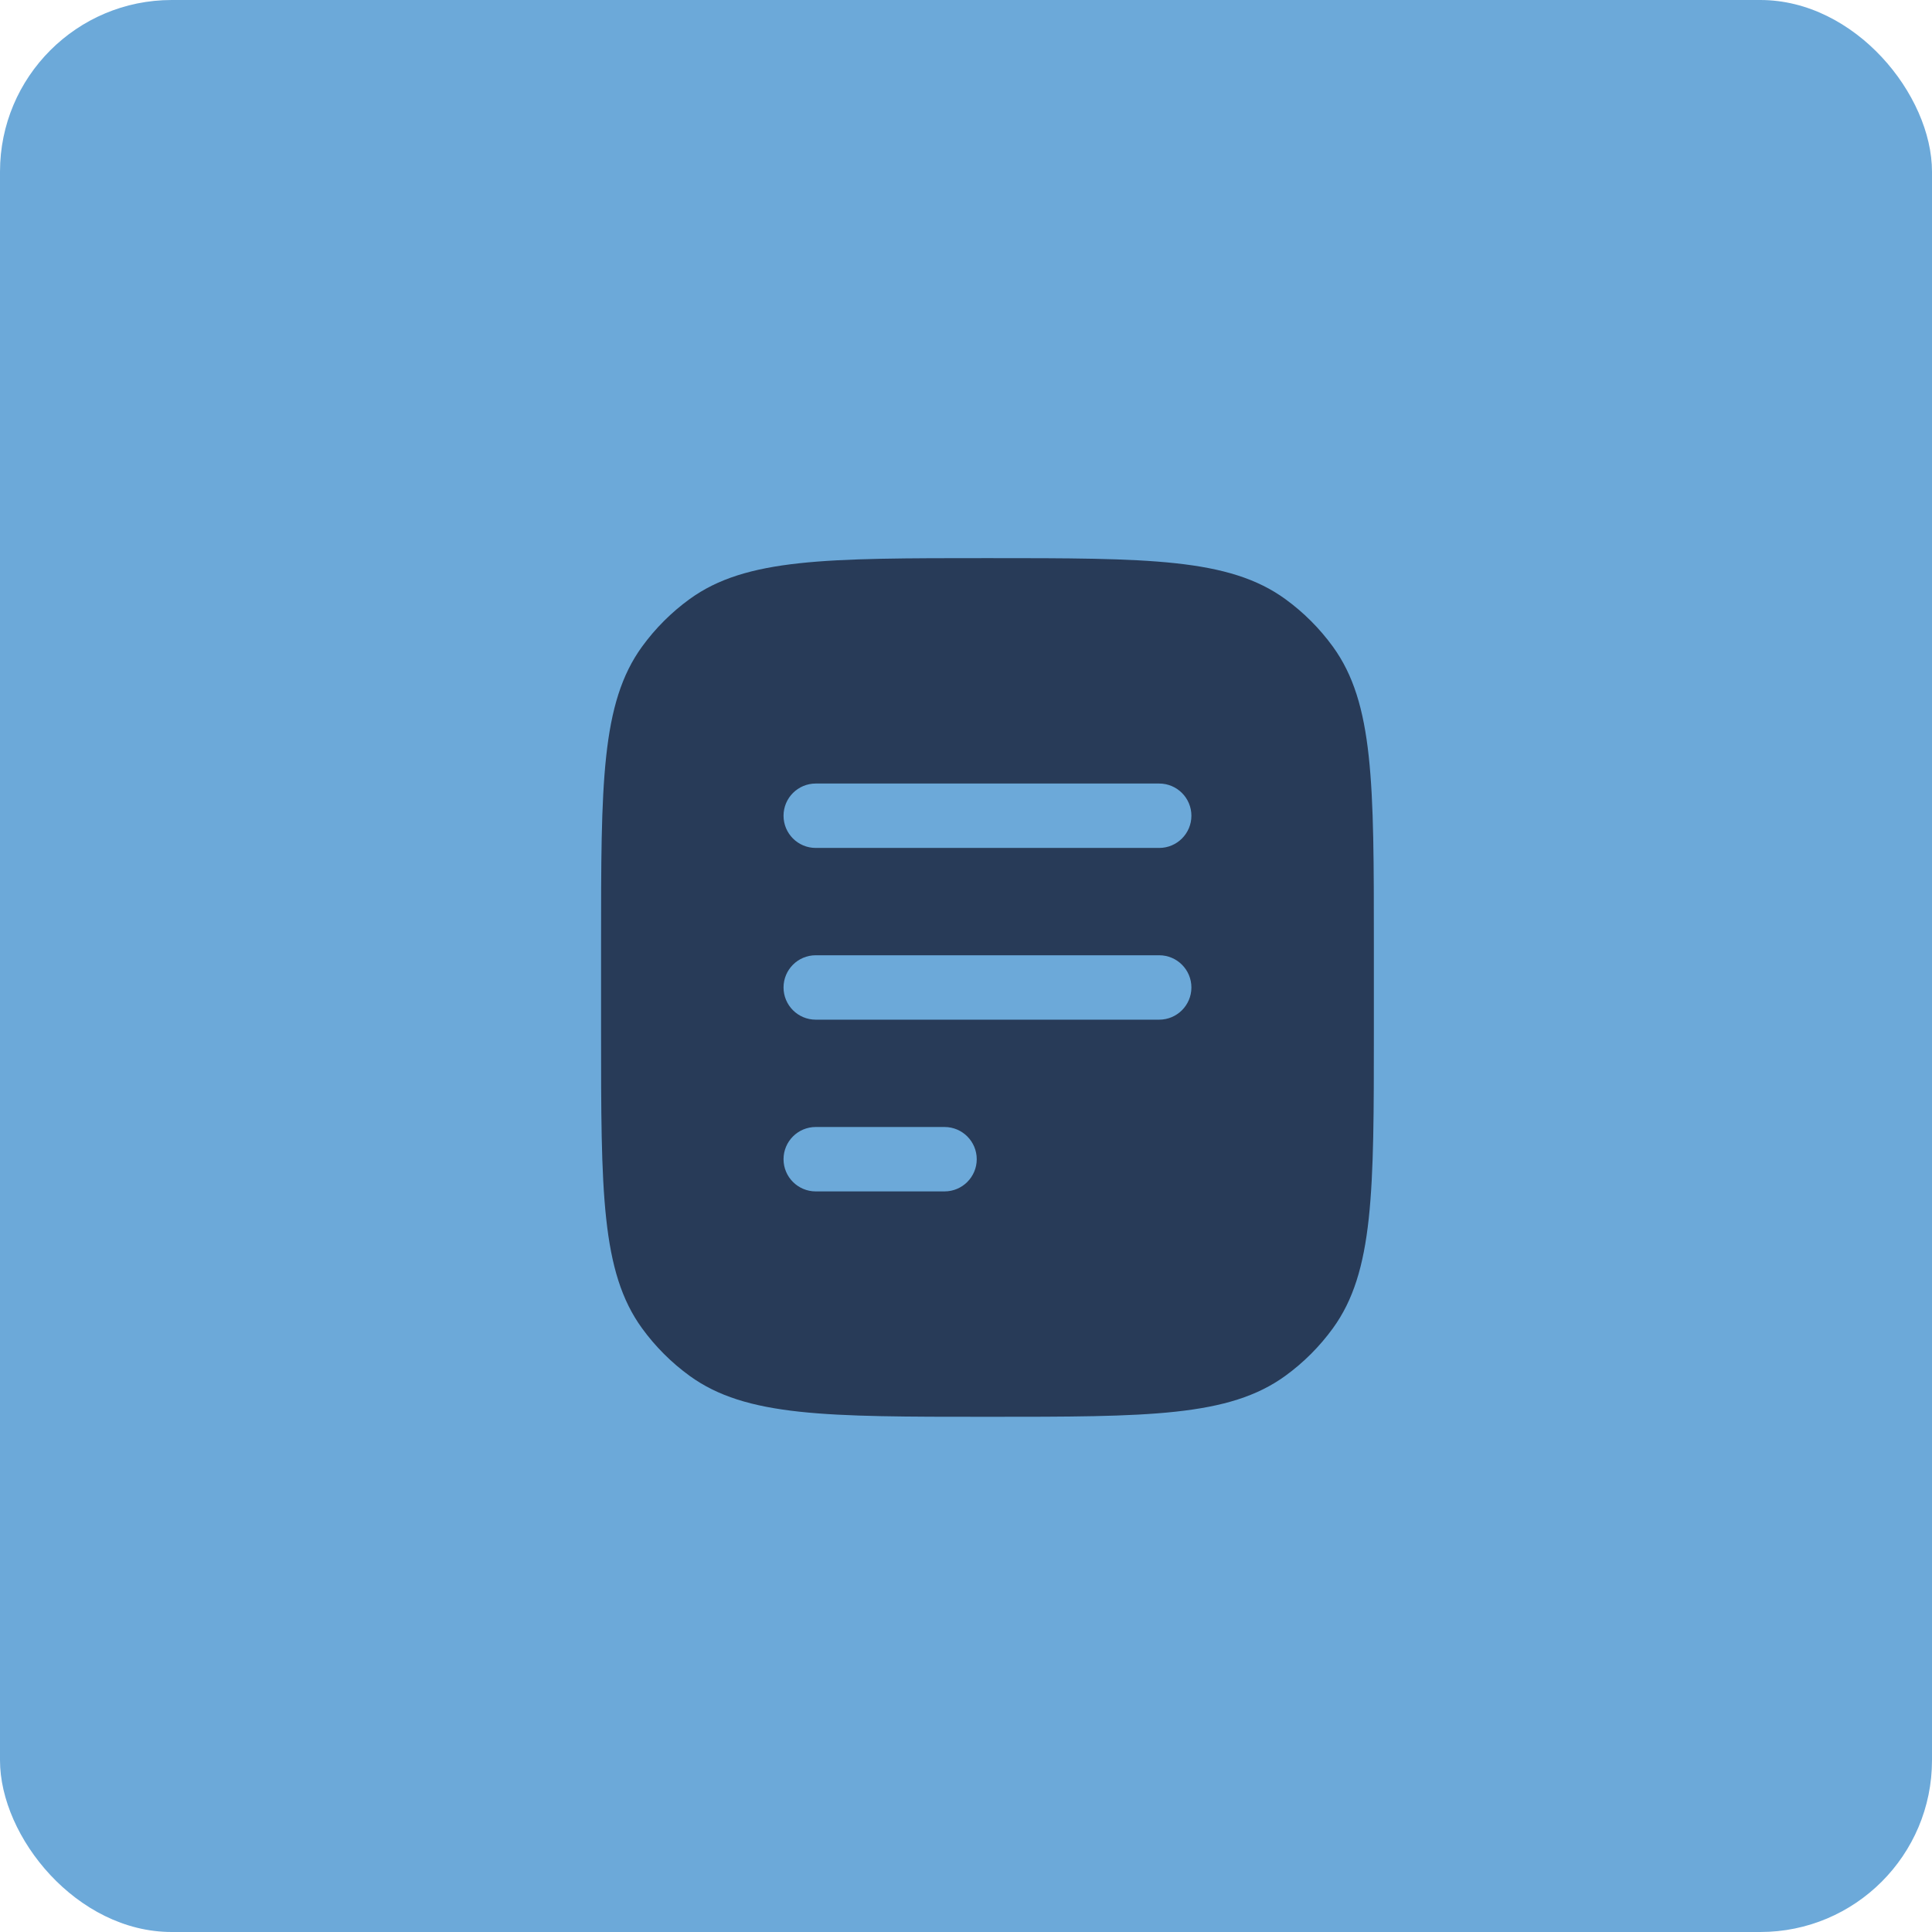 <?xml version="1.0" encoding="UTF-8"?> <svg xmlns="http://www.w3.org/2000/svg" width="45" height="45" viewBox="0 0 45 45" fill="none"> <rect width="45" height="45" rx="4" fill="#6CA9D9"></rect> <path fill-rule="evenodd" clip-rule="evenodd" d="M14.955 15.061C14 16.375 14 18.25 14 22V24C14 27.75 14 29.625 14.955 30.939C15.263 31.363 15.637 31.737 16.061 32.045C17.375 33 19.25 33 23 33C26.75 33 28.625 33 29.939 32.045C30.363 31.737 30.737 31.363 31.045 30.939C32 29.625 32 27.75 32 24V22C32 18.25 32 16.375 31.045 15.061C30.737 14.637 30.363 14.263 29.939 13.955C28.625 13 26.75 13 23 13C19.25 13 17.375 13 16.061 13.955C15.637 14.263 15.263 14.637 14.955 15.061ZM19 18.25C18.586 18.25 18.25 18.586 18.25 19C18.25 19.414 18.586 19.75 19 19.75H27C27.414 19.75 27.75 19.414 27.75 19C27.75 18.586 27.414 18.25 27 18.25H19ZM19 22.25C18.586 22.25 18.25 22.586 18.25 23C18.25 23.414 18.586 23.75 19 23.75H27C27.414 23.75 27.75 23.414 27.75 23C27.75 22.586 27.414 22.25 27 22.25H19ZM19 26.25C18.586 26.25 18.25 26.586 18.25 27C18.25 27.414 18.586 27.75 19 27.75H22C22.414 27.75 22.75 27.414 22.75 27C22.75 26.586 22.414 26.25 22 26.25H19Z" fill="#283B58"></path> </svg> 